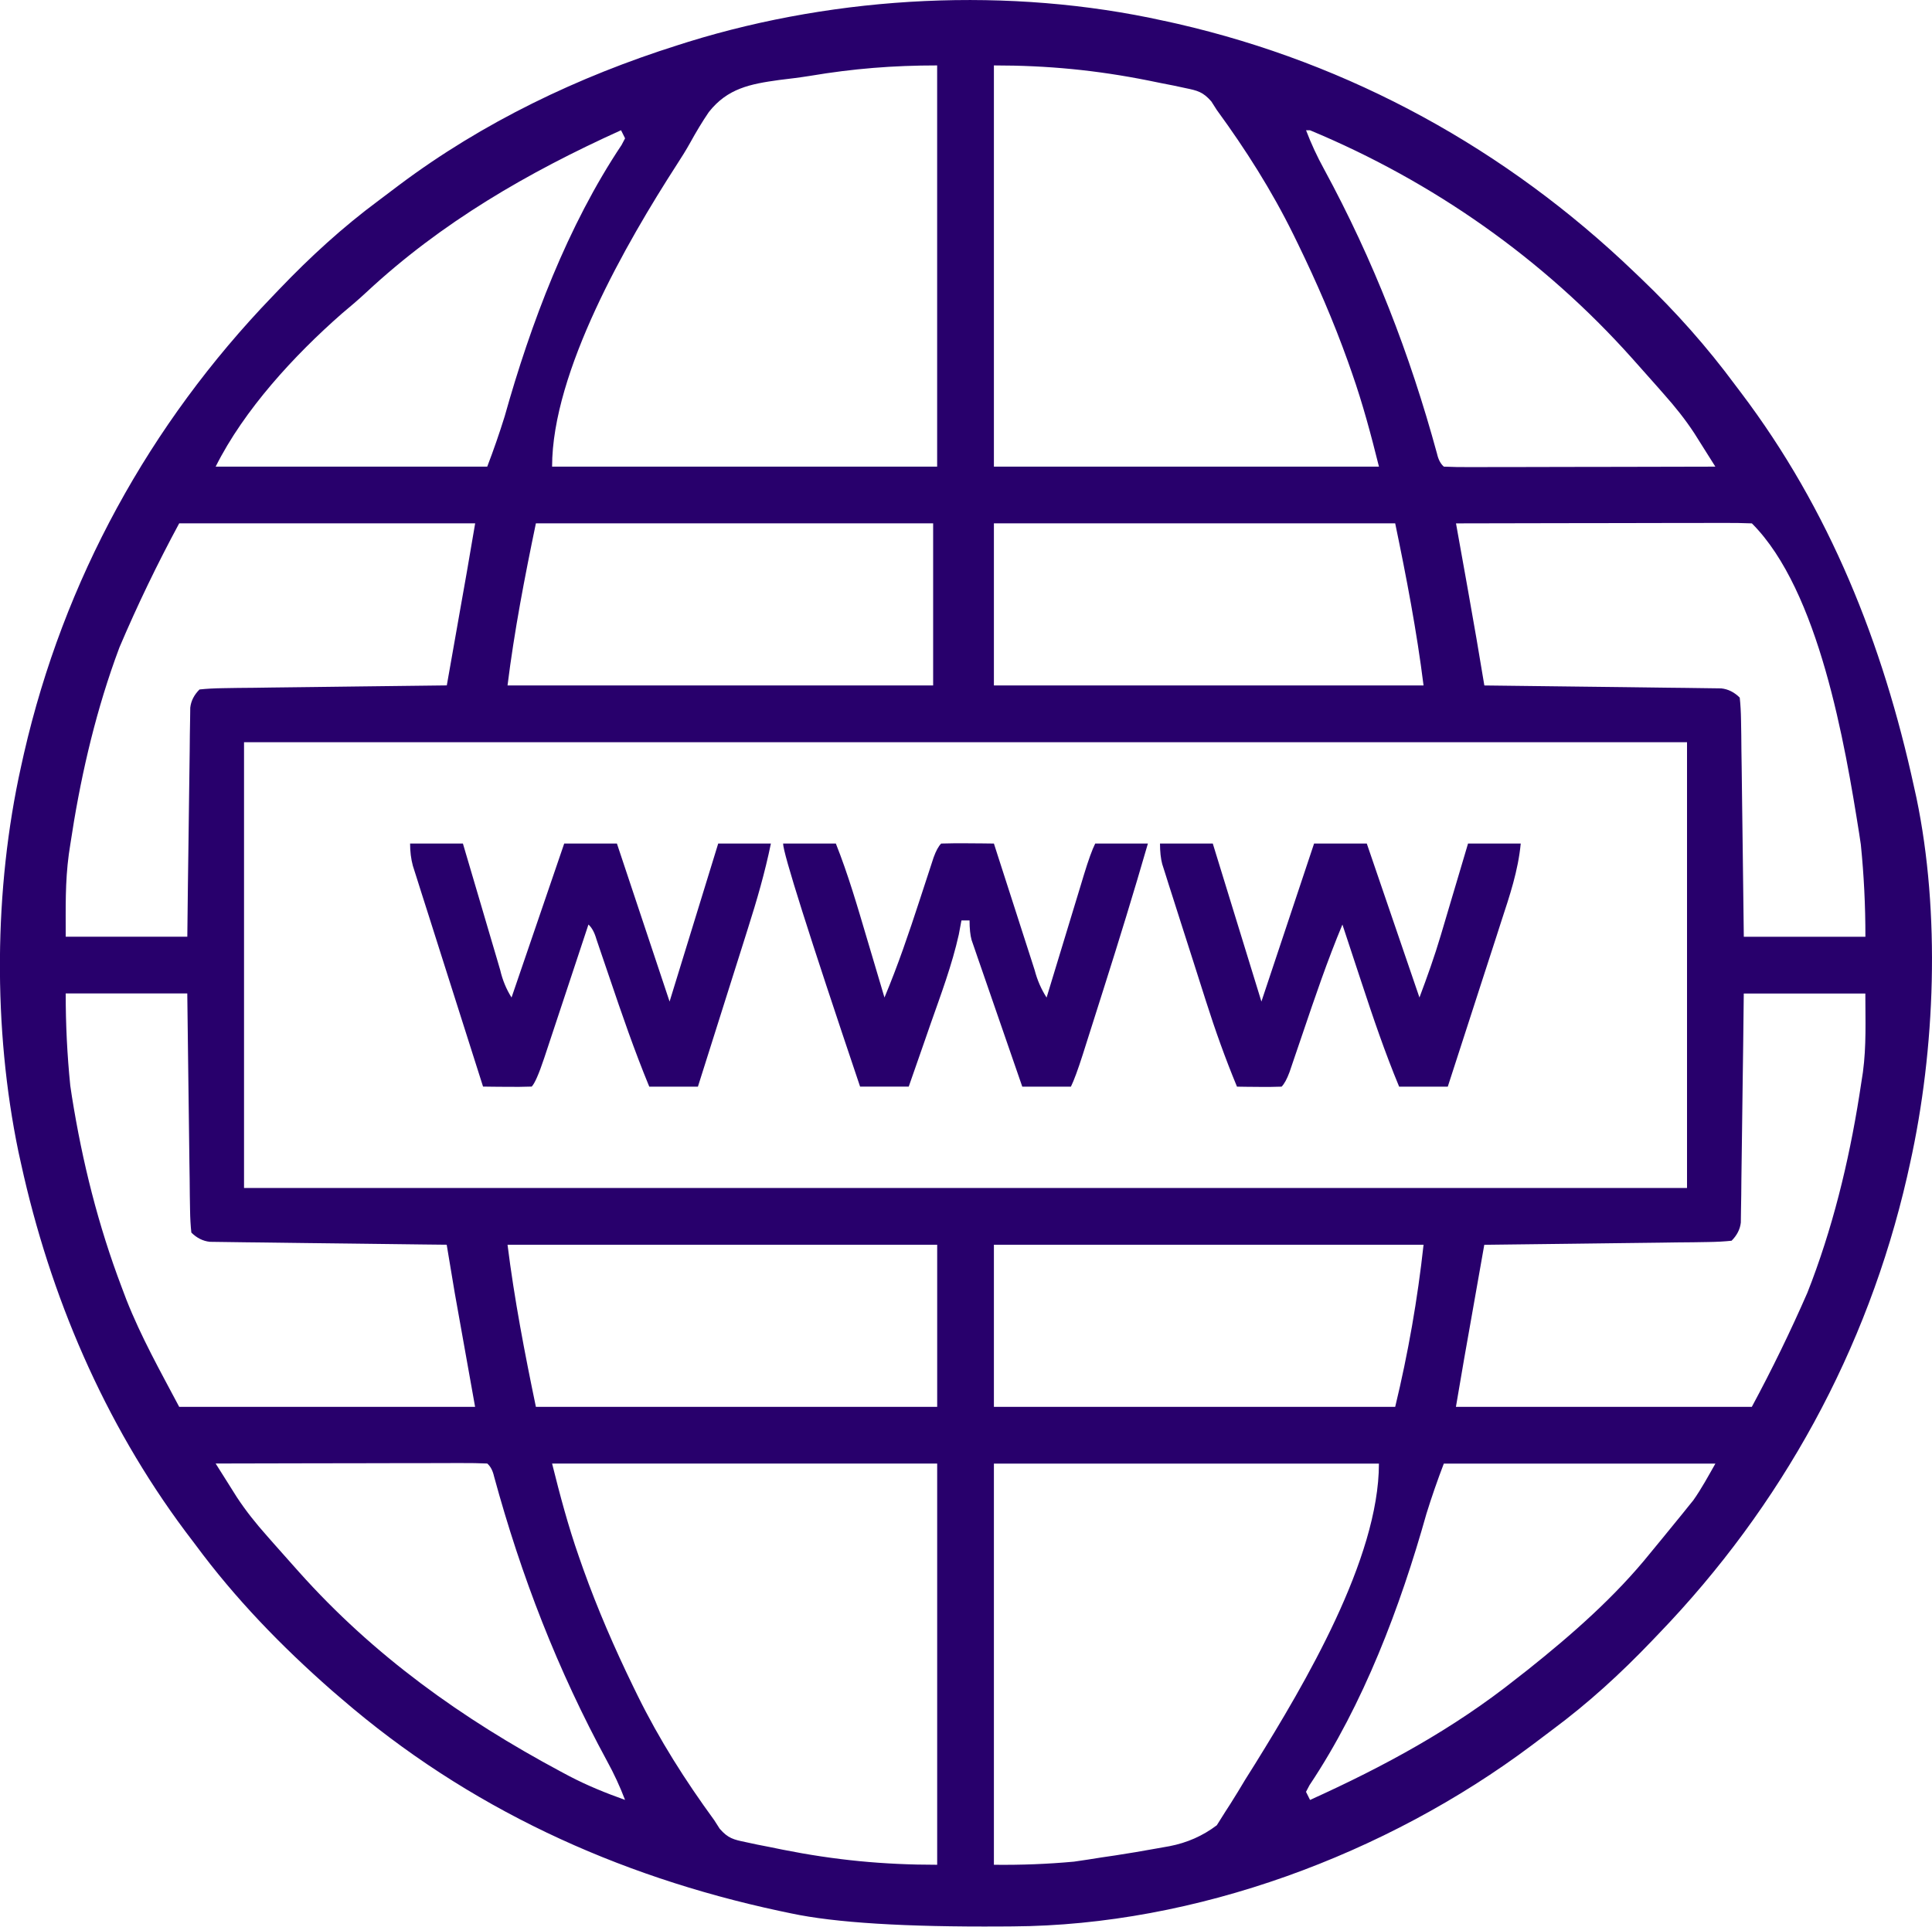 <?xml version="1.0" encoding="UTF-8"?><svg id="a" xmlns="http://www.w3.org/2000/svg" width="54.976" height="54.839" viewBox="0 0 54.976 54.839"><path d="M33.127.593c.123.027.246.054.373.083,4.933,1.133,9.363,3.572,13.006,7.069q.097.093.196.187c.992.949,1.871,1.94,2.687,3.043.048.064.096.127.146.193,2.53,3.343,4.043,7.154,4.929,11.226.023.102.045.205.069.311.684,3.276.539,7.163-.184,10.416-.027.123-.054.246-.083.373-1.132,4.93-3.568,9.37-7.069,13.006-.064.067-.127.134-.193.202-.888.928-1.806,1.769-2.838,2.534-.192.143-.383.288-.574.433-4.146,3.109-9.575,5.13-14.779,5.158-.099,0-.198.002-.3.002q-4.133.026-5.999-.372c-.115-.024-.23-.048-.348-.073-4.627-.995-8.855-2.933-12.454-6.04-.09-.077-.18-.154-.273-.234-1.437-1.263-2.744-2.61-3.88-4.149-.097-.128-.193-.255-.29-.383-2.308-3.094-3.846-6.7-4.67-10.459-.025-.112-.049-.224-.075-.34-.726-3.503-.701-7.473.075-10.963.027-.123.054-.246.083-.373,1.132-4.93,3.568-9.37,7.069-13.006.064-.067.127-.134.193-.202.888-.928,1.806-1.769,2.838-2.534.192-.143.383-.288.574-.433,2.384-1.788,5.096-3.087,7.929-3.982q.148-.047.3-.095c4.288-1.325,9.148-1.573,13.541-.597ZM23.053,2.159c-.294.047-.588.083-.884.118-.822.114-1.468.237-2,.914-.193.283-.365.573-.53.872-.118.212-.245.415-.378.619-1.434,2.223-3.551,5.896-3.551,8.599h10.957V1.862c-1.263,0-2.387.091-3.615.297ZM28.282,1.862v11.419h10.957c-.226-.906-.457-1.776-.764-2.653q-.06-.171-.121-.345c-.41-1.146-.89-2.252-1.422-3.346-.042-.086-.084-.172-.127-.26-.62-1.258-1.354-2.414-2.18-3.546-.051-.081-.103-.161-.156-.244-.237-.271-.39-.308-.739-.38q-.164-.035-.331-.071c-.116-.023-.233-.045-.353-.069q-.179-.037-.362-.074c-1.494-.298-2.866-.431-4.403-.431ZM37.164,3.707c.147.384.313.744.511,1.104,1.41,2.598,2.441,5.257,3.217,8.105q.055.245.193.365c.241.011.482.014.722.013.075,0,.151,0,.228,0,.25,0,.501,0,.751-.002.173,0,.346,0,.519,0,.456,0,.913-.002,1.369-.003.465-.001.931-.002,1.396-.002.914-.001,1.828-.003,2.741-.006-.127-.203-.255-.405-.383-.608q-.107-.169-.215-.342c-.261-.398-.549-.757-.865-1.112q-.088-.101-.178-.203c-.182-.207-.366-.413-.55-.619-.059-.066-.118-.133-.179-.201-2.524-2.826-5.662-5.03-9.163-6.488h-.115ZM17.671,3.707c-2.652,1.201-5.109,2.62-7.249,4.614-.226.21-.458.408-.695.605-1.356,1.19-2.78,2.735-3.59,4.354h7.728q.272-.711.495-1.428c.743-2.647,1.792-5.427,3.327-7.725q.049-.094.1-.19-.057-.114-.115-.231ZM5.099,14.895q-.938,1.737-1.701,3.532c-.042.114-.084.229-.127.347-.607,1.707-1.003,3.472-1.271,5.262-.014.092-.028.184-.042.278-.107.798-.088,1.521-.088,2.346h3.46c.006-.489.011-.977.017-1.481.005-.389.01-.778.016-1.167.006-.411.011-.822.016-1.233.005-.471.012-.942.019-1.414.001-.148.003-.295.004-.447.002-.136.005-.272.007-.413.002-.12.003-.241.005-.365q.032-.286.263-.517.295-.032.672-.037c.141-.002.282-.005.427-.007.154-.001.309-.003.463-.004.157-.002.315-.004.472-.007.414-.006.829-.01,1.244-.015.423-.005.846-.011,1.269-.016.83-.011,1.66-.021,2.49-.03.096-.546.193-1.092.289-1.637.033-.185.066-.371.098-.556.047-.267.095-.535.142-.802q.022-.123.044-.249c.08-.456.158-.912.234-1.368H5.099ZM15.249,14.895c-.318,1.528-.614,3.064-.807,4.614h12.111v-4.614h-11.303ZM28.282,14.895v4.614h12.226c-.194-1.549-.489-3.085-.807-4.614h-11.419ZM41.431,14.895c.016.091.033.181.049.274.075.418.15.836.225,1.254.026.142.051.285.077.432.158.884.311,1.768.456,2.654.088,0,.175.002.266.003.825.009,1.65.019,2.475.03.424.006.848.011,1.272.015.409.004.818.01,1.227.016.156.002.313.004.469.005.218.002.437.005.655.009.124.002.249.003.377.005q.295.032.526.263.032.286.037.651c.002.136.005.272.007.413.001.148.003.295.004.447.002.151.004.301.007.457.006.401.01.802.015,1.203.005.409.01.818.016,1.227.011.803.02,1.605.03,2.408h3.46q.002-1.324-.13-2.624c-.015-.101-.03-.203-.046-.307-.403-2.545-1.141-6.921-3.054-8.834-.262-.011-.524-.014-.786-.013-.082,0-.164,0-.249,0-.273,0-.545,0-.818.002-.189,0-.377,0-.566,0-.497,0-.995.002-1.492.003-.507.001-1.014.002-1.521.002-.996.001-1.992.003-2.987.006ZM6.944,21.124v12.687h41.061v-12.687H6.944ZM1.87,28.275q-.002,1.324.13,2.624c.015.102.031.203.046.308.297,1.864.747,3.664,1.417,5.43.044.115.087.231.132.35.425,1.075.954,2.014,1.504,3.053h8.42c-.19-1.066-.381-2.131-.577-3.23q-.114-.685-.231-1.384c-.212-.002-.424-.005-.642-.007-.699-.008-1.399-.017-2.098-.026-.424-.006-.848-.011-1.272-.015-.409-.004-.818-.01-1.227-.016-.156-.002-.313-.004-.469-.005-.218-.002-.437-.005-.655-.009-.124-.002-.249-.003-.377-.005q-.295-.032-.526-.263-.032-.286-.037-.651c-.002-.136-.005-.272-.007-.413-.001-.148-.003-.295-.004-.447-.002-.151-.004-.301-.007-.457-.006-.401-.01-.802-.015-1.203-.005-.409-.01-.818-.016-1.227-.011-.803-.02-1.605-.03-2.408H1.87ZM49.62,28.275q-.008.733-.017,1.481c-.005.389-.01.778-.016,1.167-.006.411-.011.822-.016,1.233-.005.471-.012.942-.019,1.414-.001.148-.003.295-.004.447-.002.136-.005.272-.007.413-.002.12-.003.241-.005.365q-.032.286-.263.517-.295.032-.672.037c-.141.002-.282.005-.427.007-.154.001-.309.003-.463.004-.157.002-.315.004-.472.007-.414.006-.829.01-1.244.015-.423.005-.846.011-1.269.016-.83.011-1.66.021-2.49.03-.096.546-.193,1.092-.289,1.637-.033.185-.066.371-.098.556-.047.267-.095.535-.142.802-.015.082-.029.164-.044.249-.08.456-.158.912-.234,1.368h8.42q.86-1.597,1.579-3.244.064-.166.129-.334c.684-1.825,1.121-3.724,1.407-5.649.015-.098.03-.197.046-.298.101-.754.069-1.466.069-2.239h-3.46ZM14.442,35.426c.194,1.549.489,3.085.807,4.614h11.419v-4.614h-12.226ZM28.282,35.426v4.614h11.419q.553-2.292.807-4.614h-12.226ZM6.137,41.654c.127.203.255.405.383.608.071.113.142.226.215.342.261.398.549.757.865,1.112q.088.101.178.203c.182.207.366.413.55.619.059.066.118.133.179.201,2.132,2.387,4.635,4.174,7.448,5.681.078.042.156.083.236.126.519.272,1.043.484,1.595.681-.147-.384-.313-.744-.511-1.104-1.41-2.598-2.441-5.257-3.217-8.105q-.055-.245-.193-.365c-.241-.011-.482-.014-.722-.013-.075,0-.151,0-.228,0-.25,0-.501,0-.751.002-.173,0-.346,0-.519,0-.456,0-.913.002-1.369.003-.465.001-.931.002-1.396.002-.914.001-1.828.003-2.741.006ZM15.71,41.654c.226.906.457,1.776.764,2.653.04.114.08.228.121.345.41,1.146.89,2.252,1.422,3.346.042.086.084.172.127.26.62,1.258,1.354,2.414,2.18,3.546.051.081.103.161.156.244.237.271.39.308.739.38.109.023.218.047.331.071.116.023.233.045.353.069.119.024.239.049.362.074,1.494.298,2.866.431,4.403.431v-11.419h-10.957ZM28.282,41.654v11.419q1.158.014,2.278-.089c.129-.019.259-.039.392-.058.13-.02.259-.041.393-.062.13-.019.26-.038.394-.058.386-.059.771-.124,1.155-.194.127-.022.254-.045.384-.068q.753-.145,1.347-.596c.081-.128.161-.256.244-.388.046-.071.092-.142.139-.215.146-.229.285-.461.424-.693.096-.153.191-.305.287-.457,1.398-2.258,3.519-5.827,3.519-8.539h-10.957ZM41.085,41.654q-.272.711-.495,1.428c-.743,2.647-1.792,5.427-3.327,7.725-.033.063-.066.125-.1.19.038.076.076.152.115.231,2.105-.953,4.071-2.017,5.882-3.46.101-.079.202-.157.305-.238,1.252-.997,2.497-2.087,3.501-3.337.113-.137.226-.275.339-.412.125-.153.25-.307.375-.46.059-.072.118-.144.179-.219.057-.071.114-.141.172-.214.05-.062.101-.125.153-.189.234-.331.427-.691.628-1.043h-7.728Z" fill="#28006c"/><path d="M11.673,24.007h1.499c.038.129.076.257.115.39.14.476.28.951.421,1.427.061.206.122.412.182.619.087.296.174.592.262.887q.041.139.082.281.098.423.322.779c.495-1.446.99-2.893,1.499-4.383h1.499c.5,1.499,1,2.999,1.499,4.498.457-1.484.913-2.969,1.384-4.498h1.499c-.17.827-.401,1.622-.657,2.426-.041.129-.081.258-.123.391-.129.409-.258.818-.388,1.227-.088.279-.176.557-.264.836-.214.68-.429,1.36-.645,2.04h-1.384c-.424-1.027-.783-2.072-1.139-3.124-.076-.224-.152-.448-.229-.672-.045-.132-.09-.264-.136-.401q-.083-.289-.227-.417c-.045.136-.09.271-.136.411-.166.502-.332,1.003-.498,1.504-.072.217-.144.435-.216.652-.103.312-.207.624-.31.935-.032.098-.064.196-.098.296q-.229.686-.357.814c-.233.008-.466.01-.699.007-.127-.001-.255-.002-.386-.003-.099-.001-.197-.003-.299-.004-.271-.851-.542-1.702-.812-2.554-.125-.395-.251-.791-.377-1.186-.122-.381-.243-.763-.363-1.144-.069-.217-.138-.433-.207-.649-.042-.132-.083-.263-.126-.399-.037-.116-.074-.232-.112-.352q-.079-.291-.079-.637Z" fill="#28006c"/><path d="M33.011,24.007h1.499c.457,1.484.913,2.969,1.384,4.498.495-1.484.99-2.969,1.499-4.498h1.499c.495,1.446.99,2.893,1.499,4.383.223-.594.427-1.165.607-1.77.023-.075.045-.151.068-.229.071-.237.141-.475.211-.712.048-.163.097-.325.145-.487.118-.395.235-.79.352-1.185h1.499c-.074.776-.314,1.485-.556,2.223-.043.135-.087.269-.131.408-.138.428-.277.856-.416,1.283-.094.291-.188.582-.282.872-.23.711-.46,1.423-.691,2.134h-1.384c-.403-.97-.739-1.958-1.067-2.956-.053-.161-.107-.323-.16-.484-.13-.391-.259-.782-.387-1.174-.428,1.025-.783,2.073-1.139,3.124-.076.224-.152.448-.229.672-.045.132-.09.264-.136.401q-.112.302-.227.417c-.214.008-.428.01-.642.007-.117-.001-.233-.002-.354-.003q-.135-.002-.273-.004c-.333-.802-.622-1.612-.885-2.44-.038-.118-.075-.236-.114-.357-.079-.247-.158-.494-.236-.741-.121-.379-.242-.757-.364-1.136-.077-.241-.154-.481-.23-.722q-.055-.17-.11-.343c-.033-.105-.066-.21-.1-.318-.029-.092-.059-.184-.089-.279q-.063-.24-.063-.586Z" fill="#28006c"/><path d="M22.285,24.007h1.499c.353.886.616,1.797.887,2.711.048.163.097.325.145.487.118.395.235.79.352,1.185.382-.91.696-1.837,1.002-2.775.091-.28.183-.56.275-.84.04-.123.08-.245.121-.371q.101-.281.216-.396c.252-.008.505-.01.757-.007q.207.002.419.003c.107.001.214.003.324.004.041.129.083.257.125.39.153.476.306.951.46,1.427.066.206.133.412.199.619.095.296.19.592.286.887.03.093.059.186.09.281q.11.423.339.779c.038-.125.076-.249.115-.378.14-.461.281-.923.421-1.384.061-.2.122-.4.182-.599.087-.287.175-.574.262-.861.027-.09.054-.179.082-.272q.193-.633.322-.89h1.499c-.398,1.379-.82,2.749-1.254,4.116-.103.322-.205.645-.307.968-.065.206-.131.412-.196.617-.03.096-.061.192-.092.291q-.214.67-.342.928h-1.384c-.214-.618-.428-1.235-.641-1.854-.073-.21-.145-.421-.218-.631-.105-.302-.209-.604-.313-.906-.033-.094-.066-.188-.099-.285-.03-.088-.06-.175-.091-.266-.027-.077-.053-.154-.081-.234q-.057-.208-.057-.554h-.231c-.025.132-.049.264-.075.4-.194.871-.51,1.708-.805,2.549-.06.173-.12.346-.18.519-.146.421-.293.841-.44,1.261h-1.384q-2.191-6.504-2.191-6.92Z" fill="#28006c"/></svg>